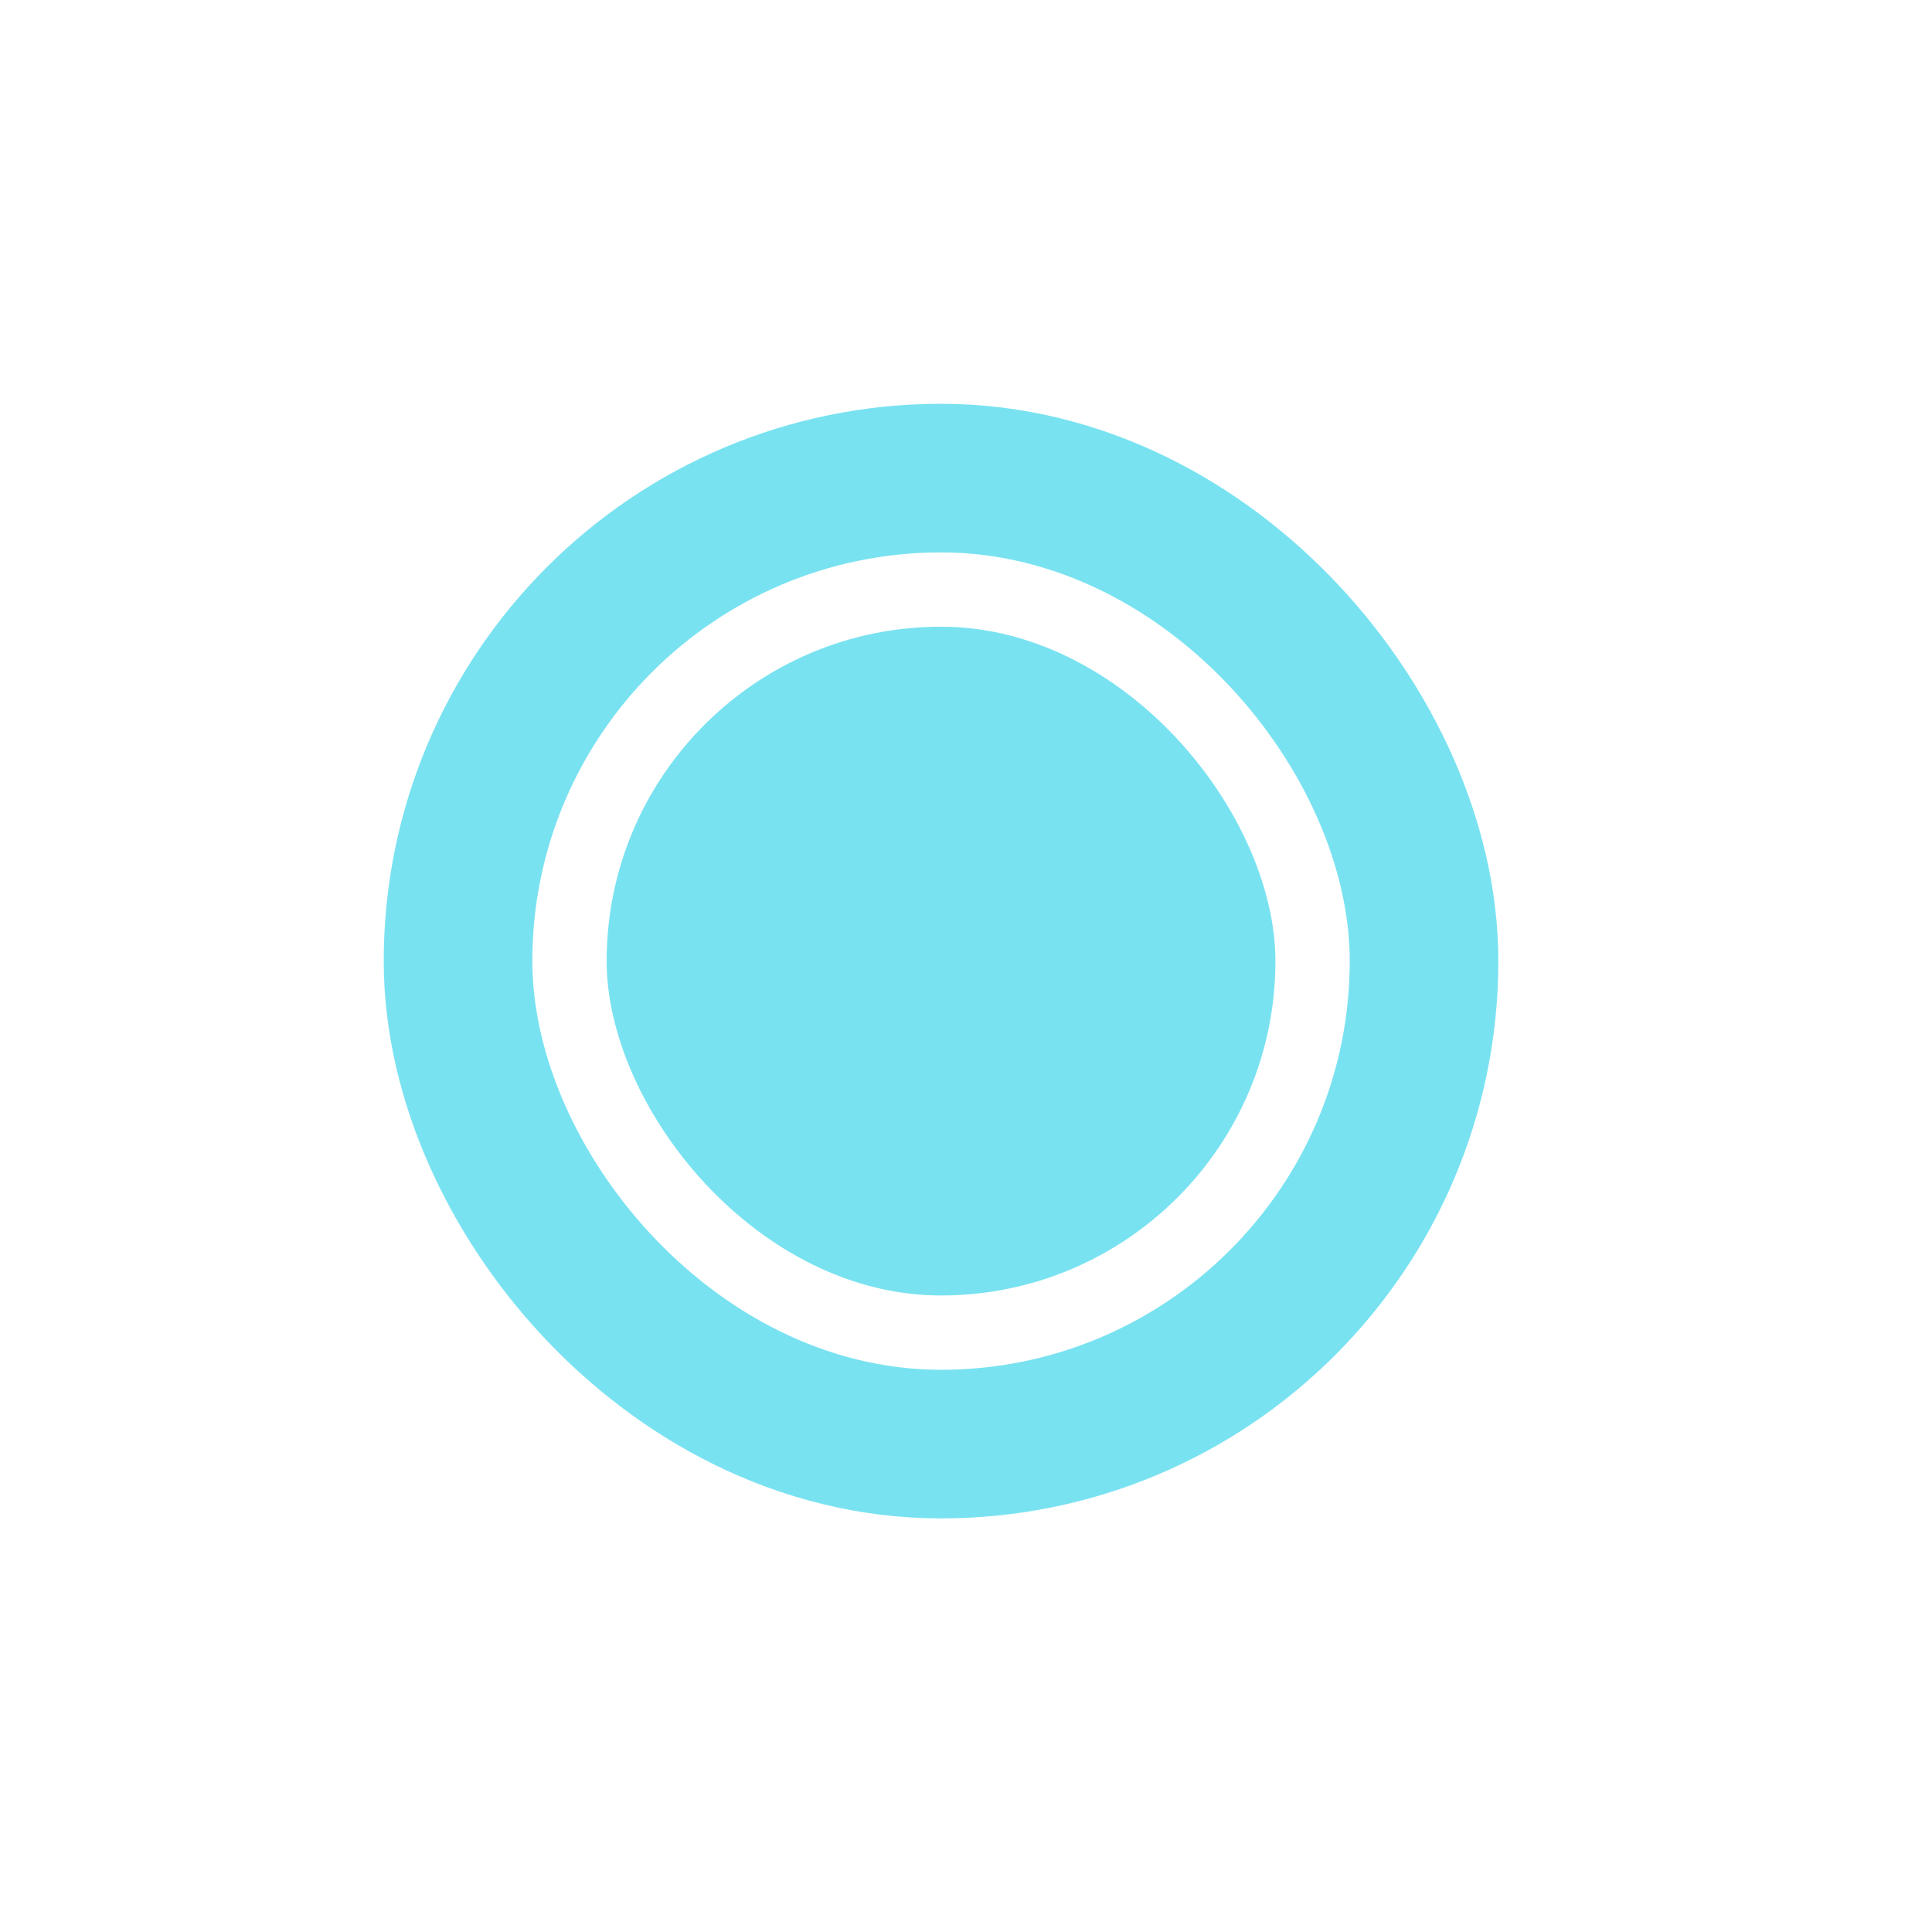 <?xml version="1.0" encoding="UTF-8"?> <svg xmlns="http://www.w3.org/2000/svg" width="26" height="26" viewBox="0 0 26 26" fill="none"> <g filter="url(#filter0_f_235_275)"> <rect x="7.664" y="7.934" width="10" height="10" rx="5" fill="#79E2F1"></rect> <rect x="7.664" y="7.934" width="10" height="10" rx="5" stroke="#79E2F1" stroke-width="5"></rect> </g> <rect x="7.664" y="7.934" width="10" height="10" rx="5" fill="#79E2F1" stroke="white"></rect> <defs> <filter id="filter0_f_235_275" x="0.164" y="0.434" width="25" height="25" filterUnits="userSpaceOnUse" color-interpolation-filters="sRGB"> <feFlood flood-opacity="0" result="BackgroundImageFix"></feFlood> <feBlend mode="normal" in="SourceGraphic" in2="BackgroundImageFix" result="shape"></feBlend> <feGaussianBlur stdDeviation="2.5" result="effect1_foregroundBlur_235_275"></feGaussianBlur> </filter> </defs> </svg> 